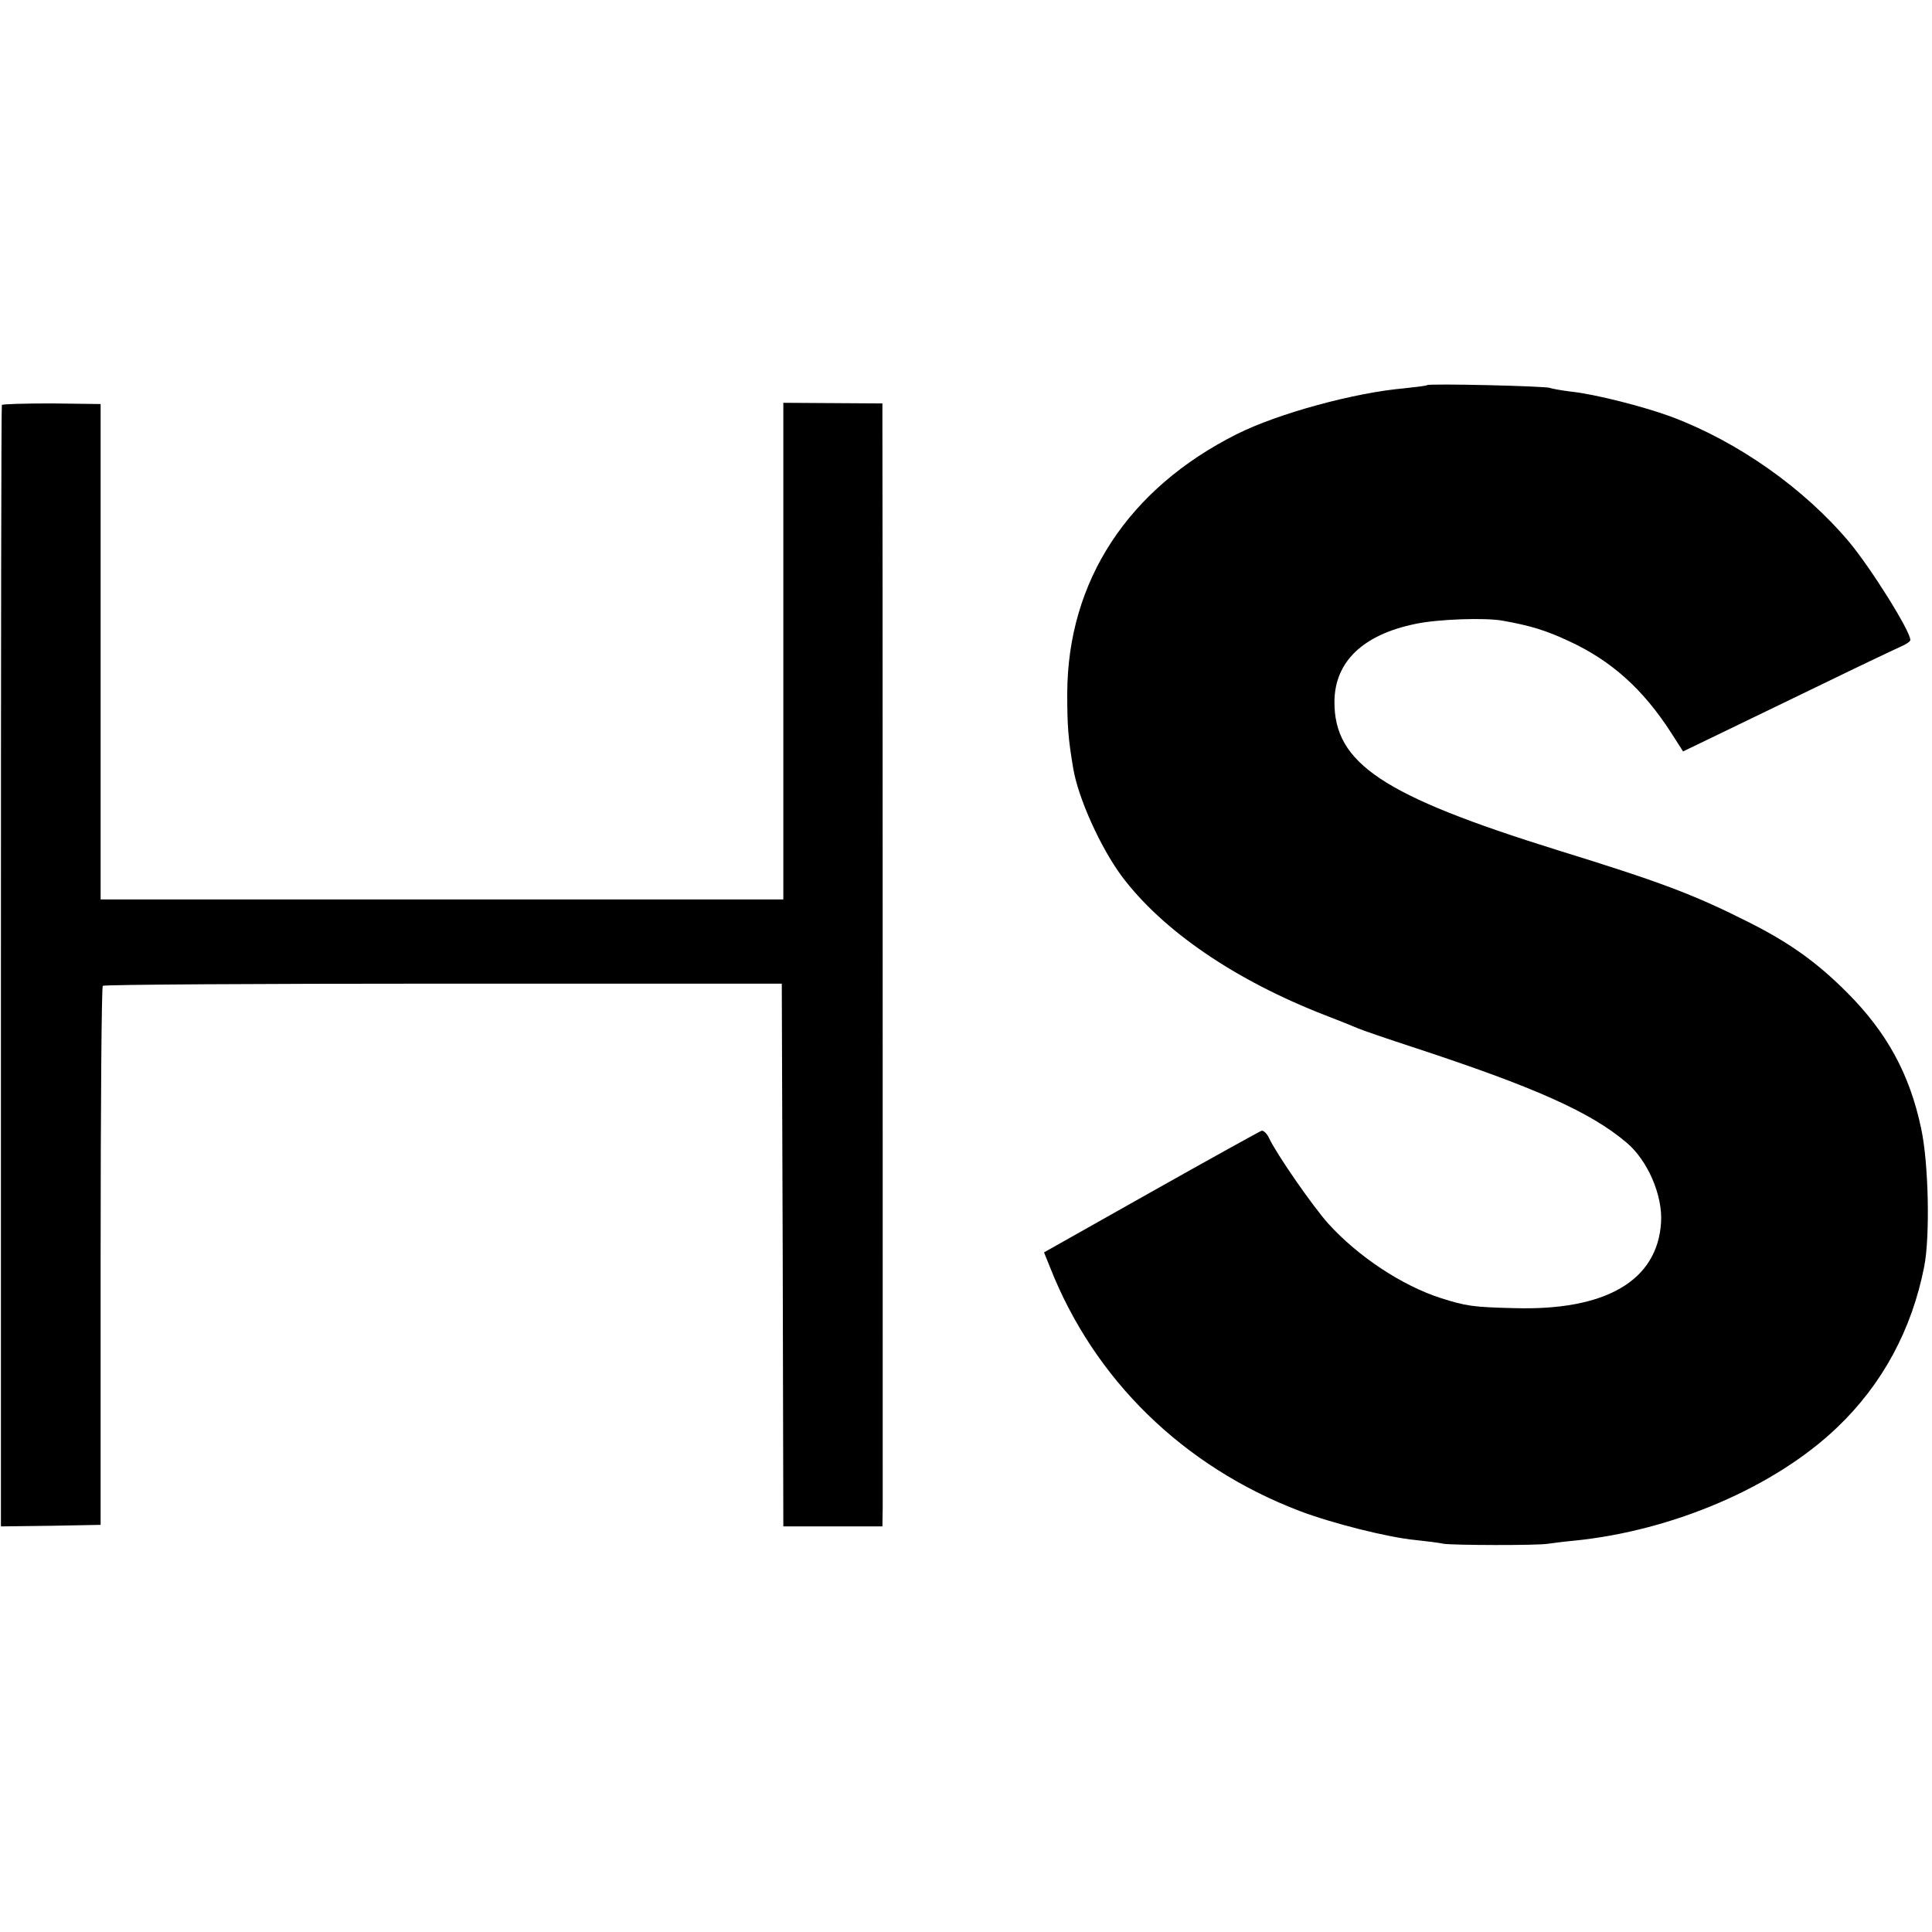 <?xml version="1.0" standalone="no"?>
<!DOCTYPE svg PUBLIC "-//W3C//DTD SVG 20010904//EN"
 "http://www.w3.org/TR/2001/REC-SVG-20010904/DTD/svg10.dtd">
<svg version="1.0" xmlns="http://www.w3.org/2000/svg"
 width="624pt" height="624pt" viewBox="0 0 624 624"
 preserveAspectRatio="xMidYMid meet">
<g transform="translate(0,624) scale(0.1,-0.1)"
fill="#000000" stroke="none">
<path d="M4609 4996 c-2 -2 -34 -6 -72 -10 -162 -14 -408 -81 -542 -148 -351
-176 -547 -474 -548 -838 0 -106 3 -144 19 -240 16 -98 89 -258 157 -350 132
-176 366 -336 657 -449 47 -18 94 -37 105 -42 11 -5 95 -34 187 -64 383 -126
564 -206 681 -305 68 -57 117 -169 112 -257 -11 -189 -178 -287 -475 -278
-133 3 -156 7 -235 32 -126 40 -269 135 -365 241 -51 57 -168 226 -191 276 -7
15 -18 25 -24 24 -6 -2 -167 -91 -357 -198 l-346 -195 19 -47 c143 -364 430
-644 806 -788 105 -40 288 -86 375 -94 37 -4 77 -9 90 -12 29 -5 304 -6 338 0
14 2 52 7 85 10 318 32 647 173 848 365 146 139 242 316 282 521 19 98 14 335
-10 445 -37 176 -111 311 -240 440 -98 98 -186 161 -322 229 -175 88 -282 128
-612 230 -565 176 -722 280 -721 480 1 128 91 216 262 251 70 15 225 21 283
10 89 -16 138 -31 213 -66 136 -63 238 -154 329 -295 l39 -61 114 55 c63 31
214 103 335 162 121 59 235 113 253 121 17 7 32 17 32 22 0 29 -127 232 -198
317 -146 173 -358 323 -574 404 -86 32 -246 73 -323 81 -33 4 -64 10 -69 12
-10 6 -391 15 -397 9z"/>
<path d="M6 4932 c-2 -4 -3 -820 -3 -1815 l0 -1807 161 2 161 3 0 867 c0 476
3 870 7 874 5 4 500 7 1100 7 l1093 0 3 -876 2 -877 160 0 160 0 1 63 c0 79 0
3456 -1 3518 l0 46 -160 1 -160 1 0 -802 0 -802 -1102 0 -1103 0 0 800 0 800
-158 2 c-86 0 -159 -2 -161 -5z"/>
</g>
</svg>
